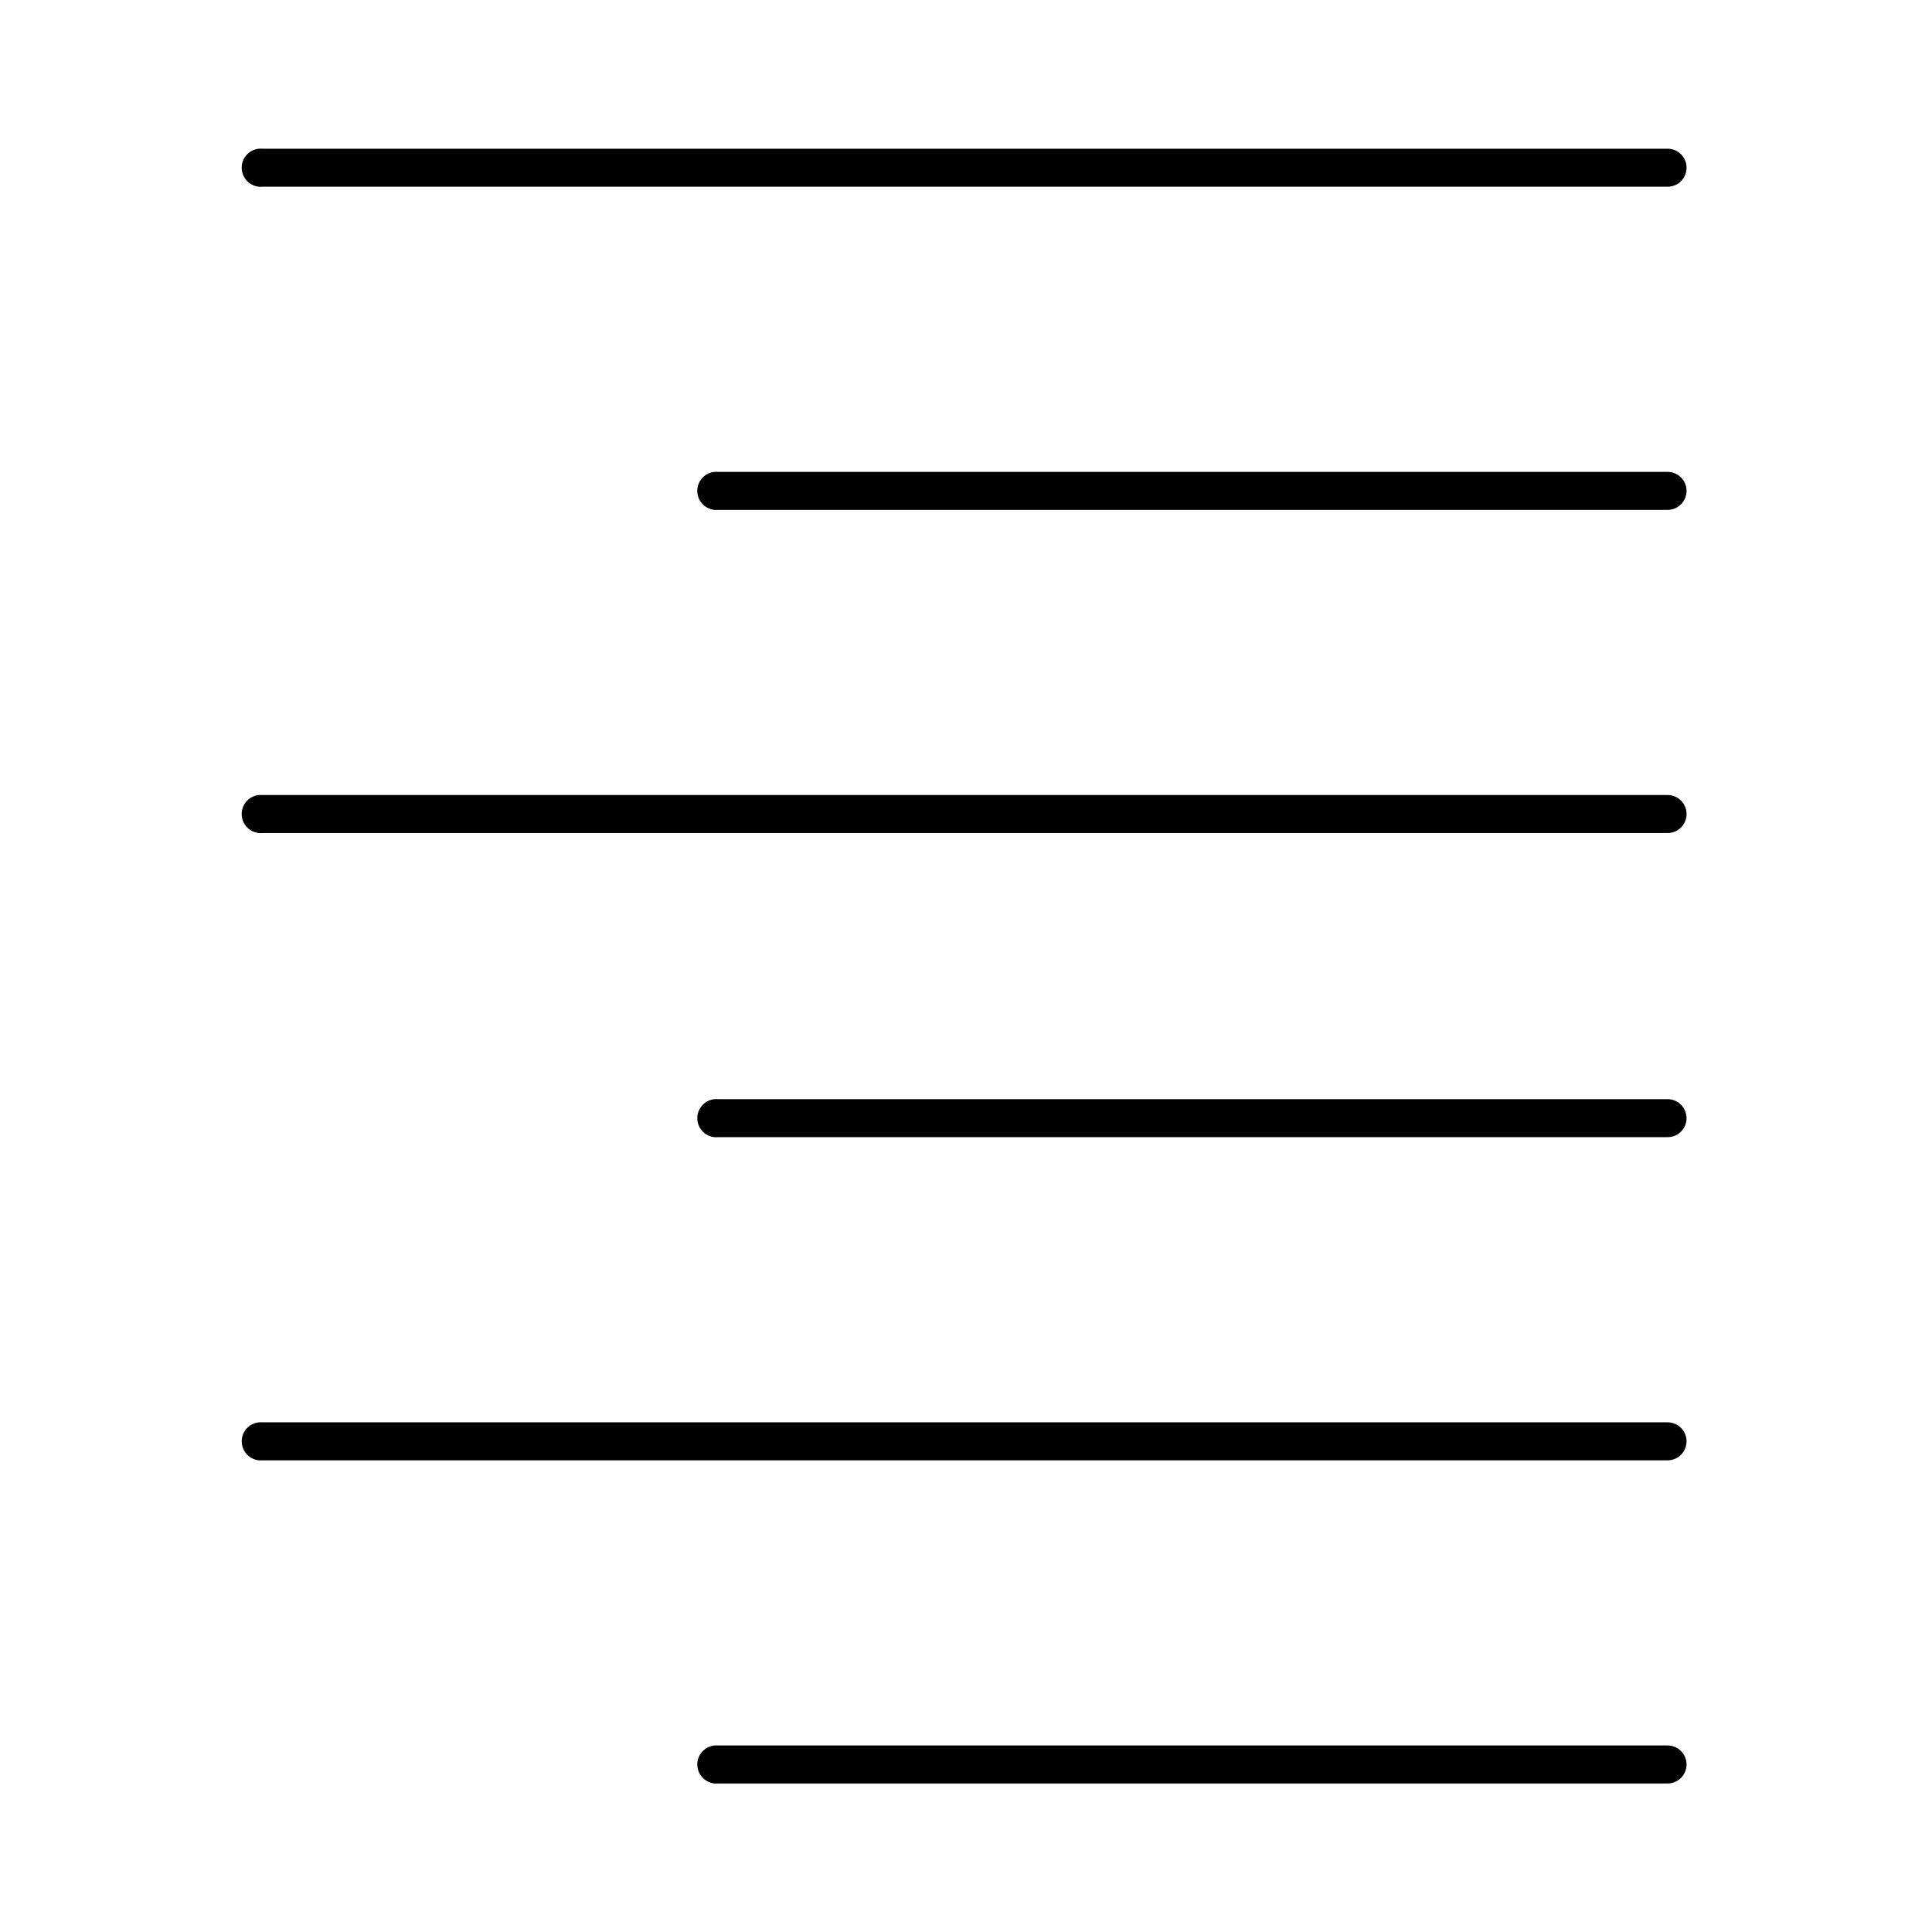 <?xml version="1.0" encoding="UTF-8"?>
<!-- Uploaded to: ICON Repo, www.iconrepo.com, Generator: ICON Repo Mixer Tools -->
<svg fill="#000000" width="800px" height="800px" version="1.1" viewBox="144 144 512 512" xmlns="http://www.w3.org/2000/svg">
 <path d="m212.64 183.41c-1.336 0.121-2.57 0.773-3.426 1.805-0.859 1.035-1.27 2.367-1.145 3.707 0.125 1.336 0.777 2.57 1.812 3.426s2.367 1.266 3.703 1.137h372.27-0.004c1.348 0.02 2.648-0.5 3.606-1.449 0.961-0.945 1.5-2.238 1.5-3.586 0-1.352-0.539-2.641-1.5-3.59-0.957-0.945-2.258-1.469-3.606-1.449h-372.27 0.004c-0.316-0.031-0.629-0.031-0.945 0zm120.73 85.641h0.004c-1.34 0.121-2.57 0.77-3.43 1.805-0.855 1.035-1.266 2.367-1.141 3.703 0.125 1.34 0.773 2.574 1.809 3.43 1.035 0.855 2.367 1.266 3.703 1.137h251.53c1.348 0.02 2.648-0.504 3.606-1.449 0.961-0.949 1.5-2.242 1.5-3.59 0-1.348-0.539-2.641-1.5-3.586-0.957-0.949-2.258-1.469-3.606-1.449h-251.53c-0.312-0.031-0.629-0.031-0.941 0zm-120.73 85.641v-0.004c-1.336 0.121-2.57 0.773-3.426 1.805-0.859 1.035-1.27 2.367-1.145 3.707 0.125 1.336 0.777 2.57 1.812 3.426 1.035 0.859 2.367 1.266 3.703 1.137h372.27-0.004c1.348 0.02 2.648-0.5 3.606-1.449 0.961-0.945 1.5-2.238 1.5-3.586 0-1.352-0.539-2.641-1.5-3.59-0.957-0.945-2.258-1.469-3.606-1.449h-372.27 0.004c-0.316-0.027-0.629-0.027-0.945 0zm120.73 80.602 0.004-0.004c-2.781 0.262-4.82 2.727-4.562 5.512 0.262 2.781 2.727 4.824 5.504 4.562h251.53c1.348 0.02 2.644-0.504 3.606-1.449 0.957-0.945 1.496-2.238 1.496-3.586 0-1.348-0.539-2.641-1.496-3.59-0.961-0.945-2.258-1.469-3.606-1.449h-251.53c-0.312-0.027-0.629-0.027-0.941 0zm-120.73 85.637c-2.777 0.258-4.82 2.727-4.559 5.508s2.723 4.828 5.504 4.566h372.27-0.004c1.348 0.02 2.644-0.504 3.606-1.449 0.957-0.949 1.496-2.242 1.496-3.59 0-1.348-0.539-2.641-1.496-3.586-0.961-0.949-2.258-1.469-3.606-1.449h-372.27 0.004c-0.316-0.031-0.629-0.031-0.945 0zm120.73 85.641 0.004-0.004c-2.781 0.262-4.82 2.727-4.562 5.512 0.262 2.781 2.727 4.824 5.504 4.562h251.53c1.348 0.02 2.644-0.504 3.606-1.449 0.957-0.945 1.496-2.238 1.496-3.586 0-1.348-0.539-2.641-1.496-3.59-0.961-0.945-2.258-1.469-3.606-1.449h-251.53c-0.312-0.027-0.629-0.027-0.941 0z"/>
</svg>